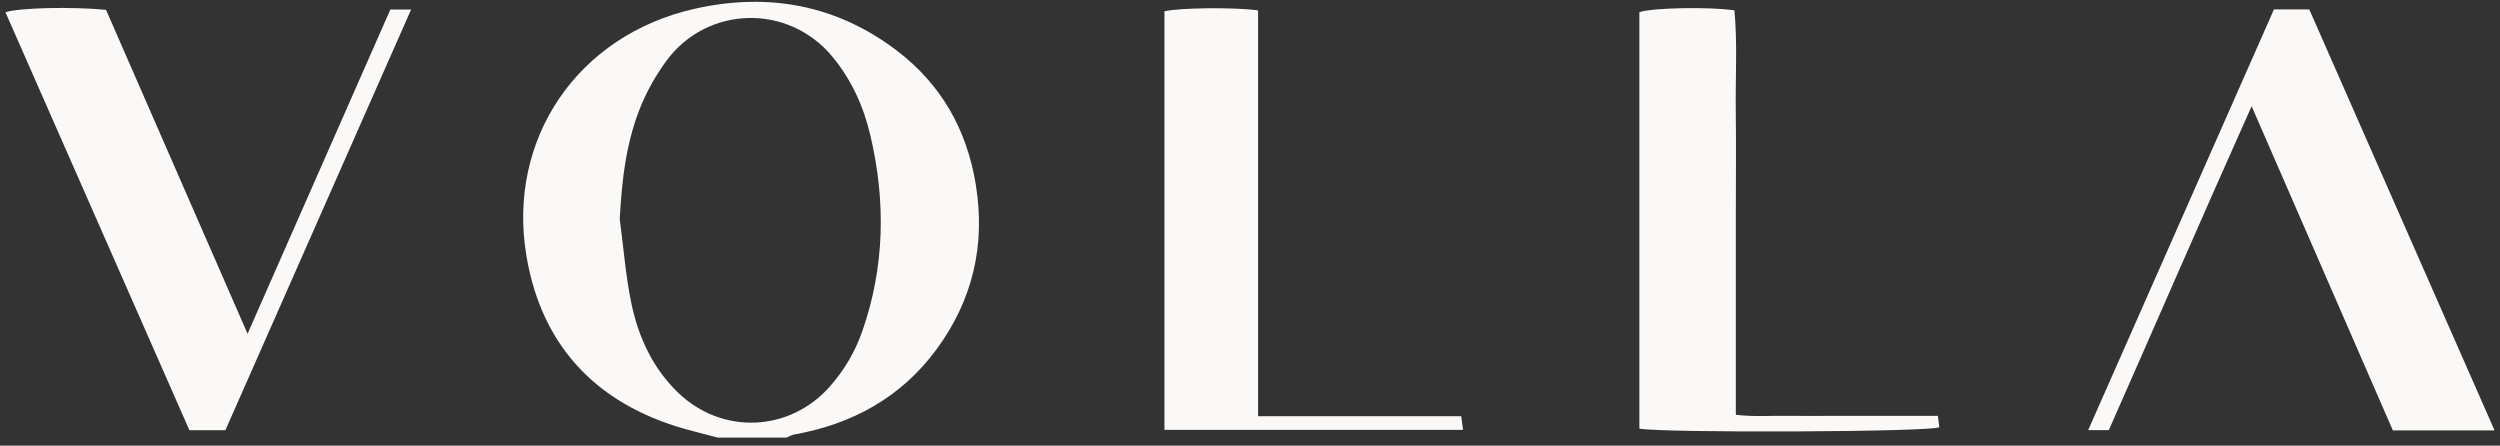 <svg fill="none" height="41" viewBox="0 0 230 41" width="230" xmlns="http://www.w3.org/2000/svg" xmlns:xlink="http://www.w3.org/1999/xlink"><rect x="0" y="0" width="230" height="41" fill="#333333" stroke="none"/><clipPath id="a"><path d="m.5.165h229v40.092h-229z"/></clipPath><g clip-path="url(#a)" fill="#fbf9f7"><path d="m66.015 40.256c-.734-.193-1.468-.392-2.207-.579-8.537-2.163-13.918-7.5-15.374-16.114-1.81-10.711 4.647-20.325 15.49-22.758 6.732-1.512 13.012-.375 18.564 3.835 4.111 3.118 6.468 7.295 7.29 12.372.899 5.563-.298 10.629-3.637 15.154-3.245 4.393-7.715 6.848-13.073 7.809-.248.044-.48.188-.717.287h-6.341zm-8.995-20.087c.348 2.616.541 5.259 1.087 7.836.651 3.052 1.948 5.855 4.255 8.096 4.062 3.94 10.336 3.664 14.05-.618 1.286-1.479 2.263-3.14 2.908-4.978 2.08-5.943 2.185-11.981.75-18.067-.629-2.665-1.733-5.099-3.499-7.235-4.078-4.911-11.539-4.68-15.27.403-.872 1.192-1.633 2.505-2.218 3.857-1.462 3.399-1.871 7.008-2.07 10.706z"/><path d="m22.778 30.704c4.453-10.115 8.785-19.949 13.134-29.827h1.909c-5.745 13.013-11.412 25.849-17.085 38.701h-3.311c-5.618-12.759-11.269-25.6-16.925-38.453 1.275-.414 6.087-.524 9.254-.221 4.271 9.779 8.592 19.662 13.024 29.805z"/><path d="m229.5 39.594h-9.359c-4.255-9.768-8.537-19.596-12.991-29.822-4.536 10.132-8.791 19.96-13.139 29.8h-1.899c5.734-12.985 11.407-25.826 17.091-38.707h3.25c5.635 12.803 11.291 25.655 17.047 38.734z"/><path d="m150.823 39.44v-38.32c1.142-.408 6.446-.513 8.747-.166.281 3.041.083 6.126.121 9.199.039 3.09.006 6.186.006 9.277v18.73c1.628.199 3.167.077 4.696.099 1.556.022 3.112 0 4.669 0h4.503 4.718c.061.469.099.778.132 1.038-.441.453-25.258.552-27.597.138z"/><path d="m115.742 38.292h18.691c.061.447.111.795.171 1.258h-27.476v-38.508c1.231-.326 6.446-.392 8.614-.088z"/></g></svg>